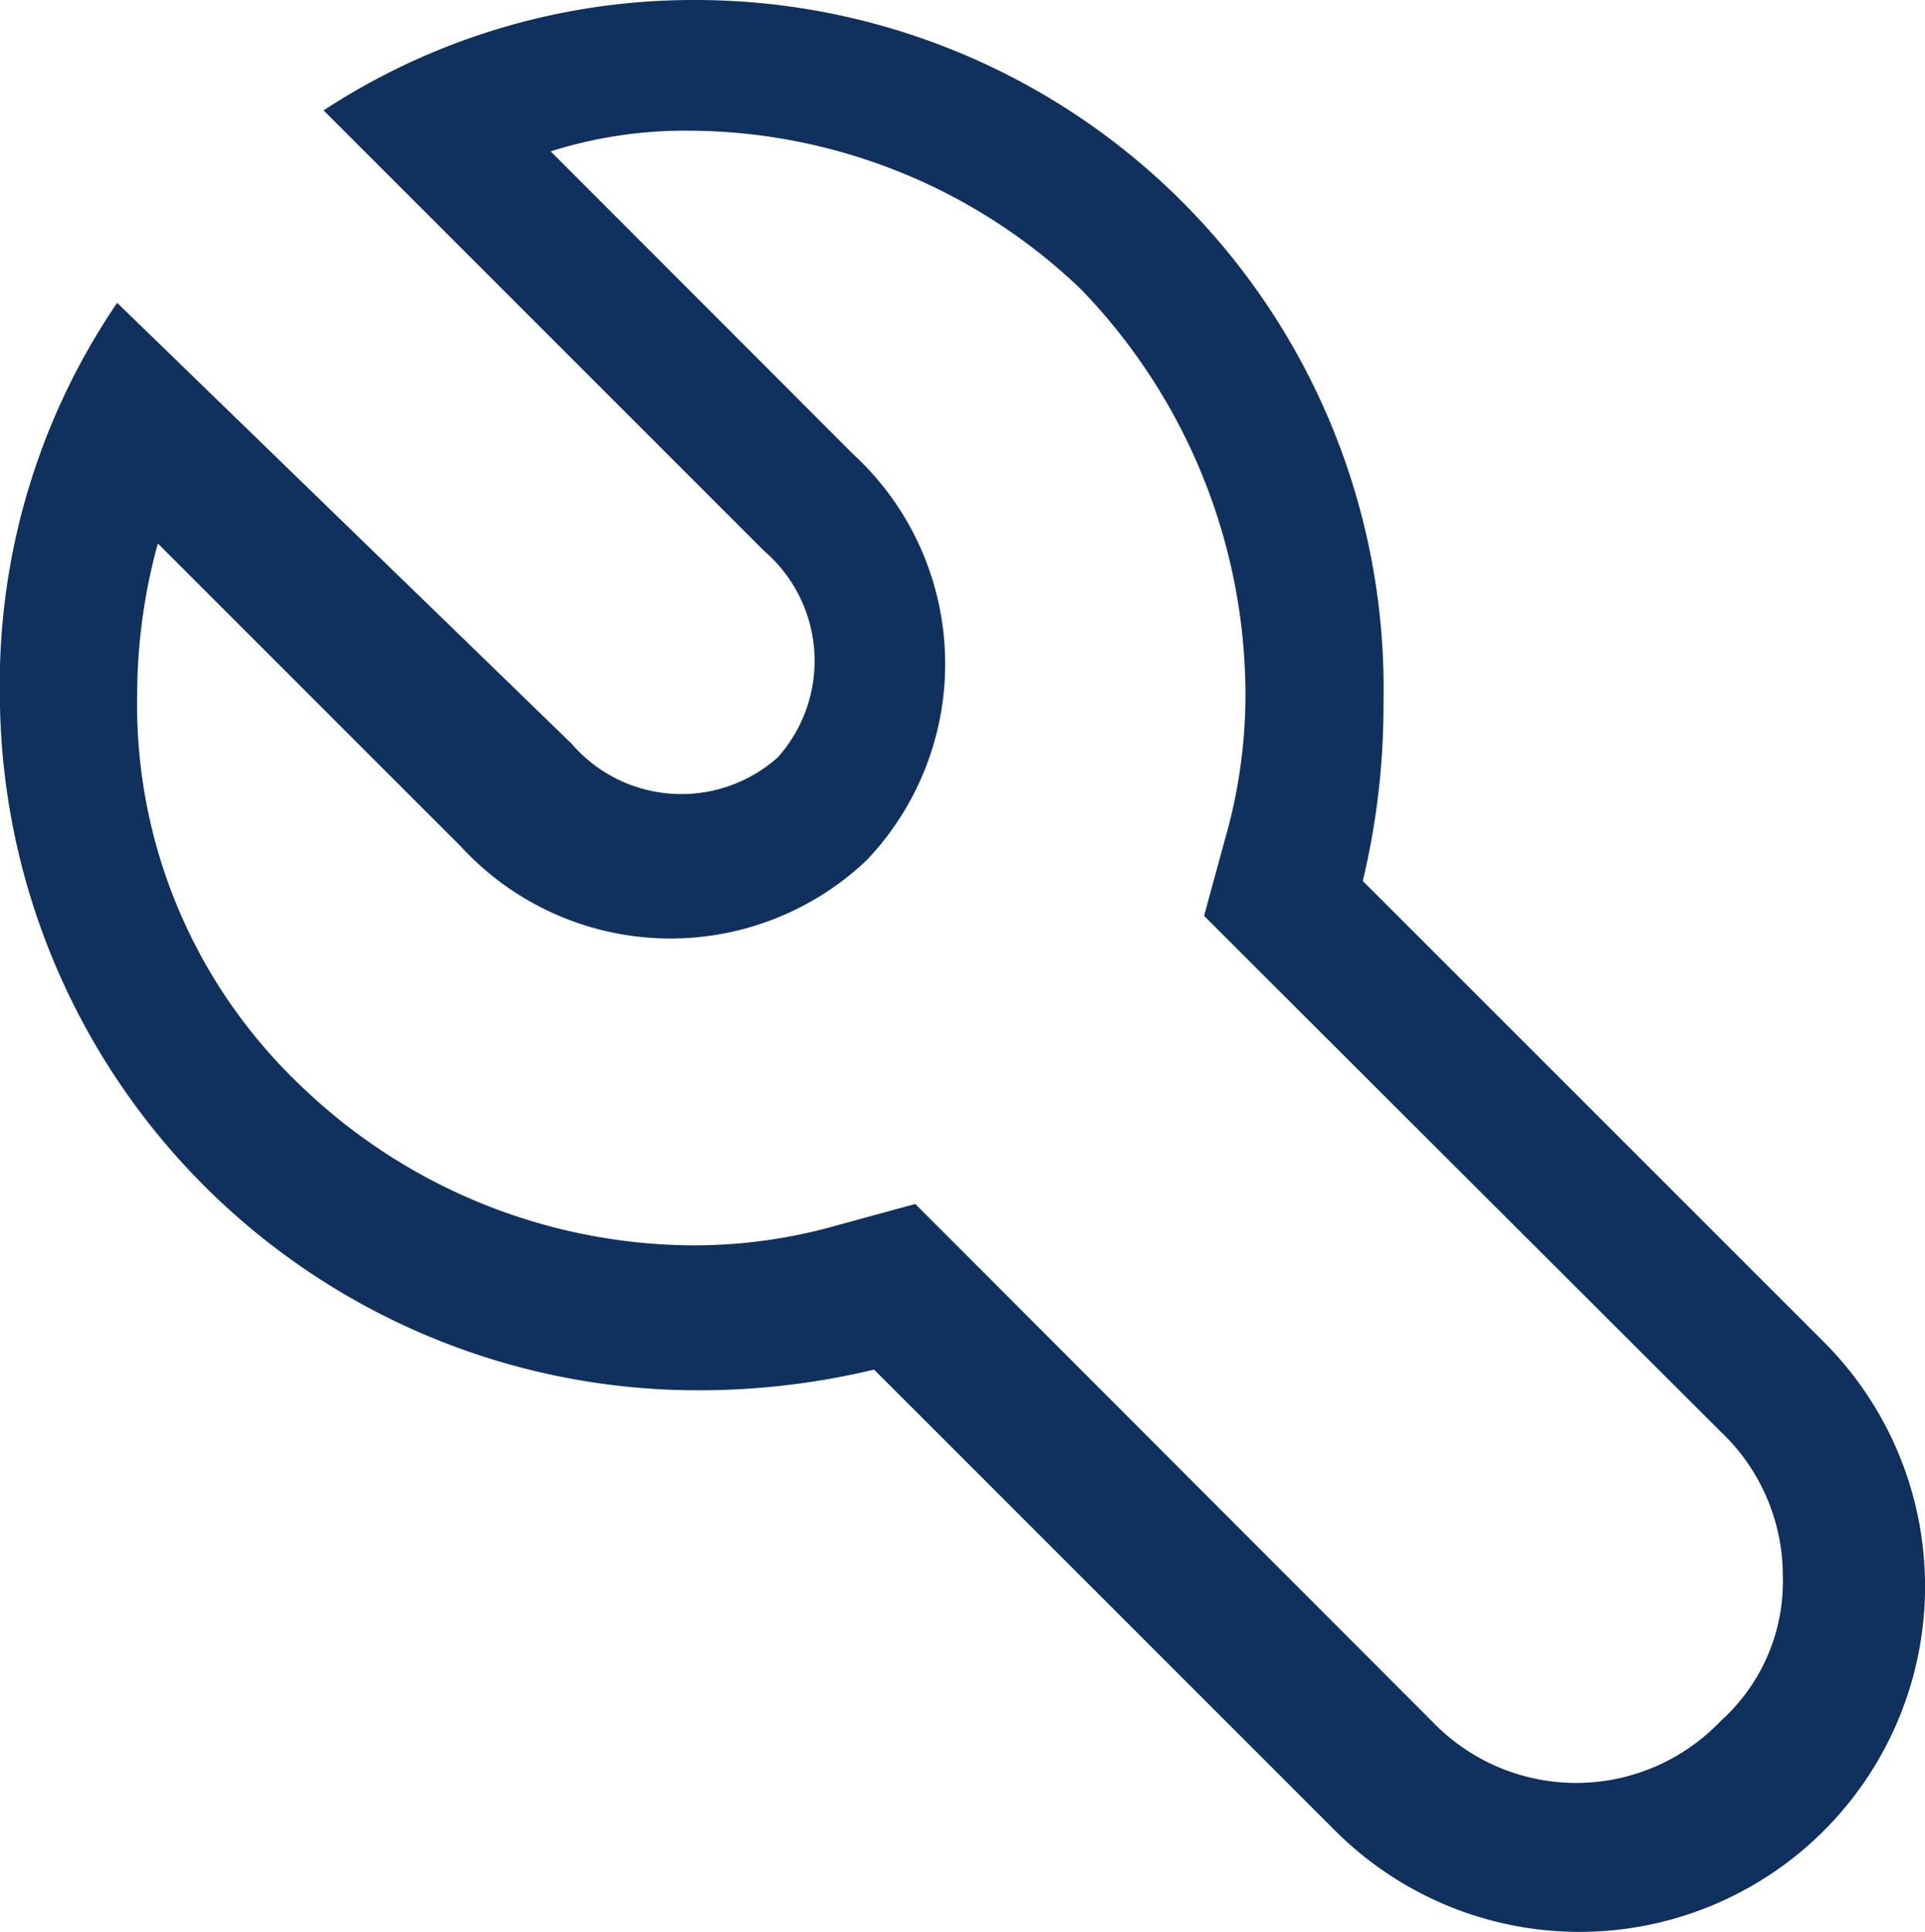 <?xml version="1.0" encoding="UTF-8"?>
<svg xmlns="http://www.w3.org/2000/svg" width="27.901" height="28" viewBox="0 0 27.901 28">
  <path id="trucking_services" d="M12.324,2.25a9.775,9.775,0,0,0-5.386,1.6l6.384,6.384a2.1,2.1,0,0,1,.2,2.992,2.1,2.1,0,0,1-2.992-.2L3.946,6.639a9.815,9.815,0,0,0-1.7,5.685A10.115,10.115,0,0,0,12.324,22.4a10.873,10.873,0,0,0,2.593-.3L21.6,28.783A5.008,5.008,0,1,0,28.683,21.7L22,15.018a10.873,10.873,0,0,0,.3-2.593A9.975,9.975,0,0,0,12.324,2.25ZM20.3,12.324a7.591,7.591,0,0,1-.3,2.1l-.3,1.1.8.8L27.188,23a2.873,2.873,0,0,1,.9,2.1,2.713,2.713,0,0,1-.9,2.093,2.892,2.892,0,0,1-4.189,0L16.314,20.5l-.8-.8-1.1.3a7.591,7.591,0,0,1-2.1.3,8.249,8.249,0,0,1-5.686-2.294,7.611,7.611,0,0,1-2.392-5.685,8.309,8.309,0,0,1,.3-2.194l4.389,4.389a4.129,4.129,0,0,0,5.886.2,4.129,4.129,0,0,0-.2-5.886L10.23,4.444a6.434,6.434,0,0,1,1.995-.3,8.249,8.249,0,0,1,5.686,2.294A8.468,8.468,0,0,1,20.3,12.325Z" transform="translate(-2.248 -2.25)" fill="#10305d"></path>
</svg>

